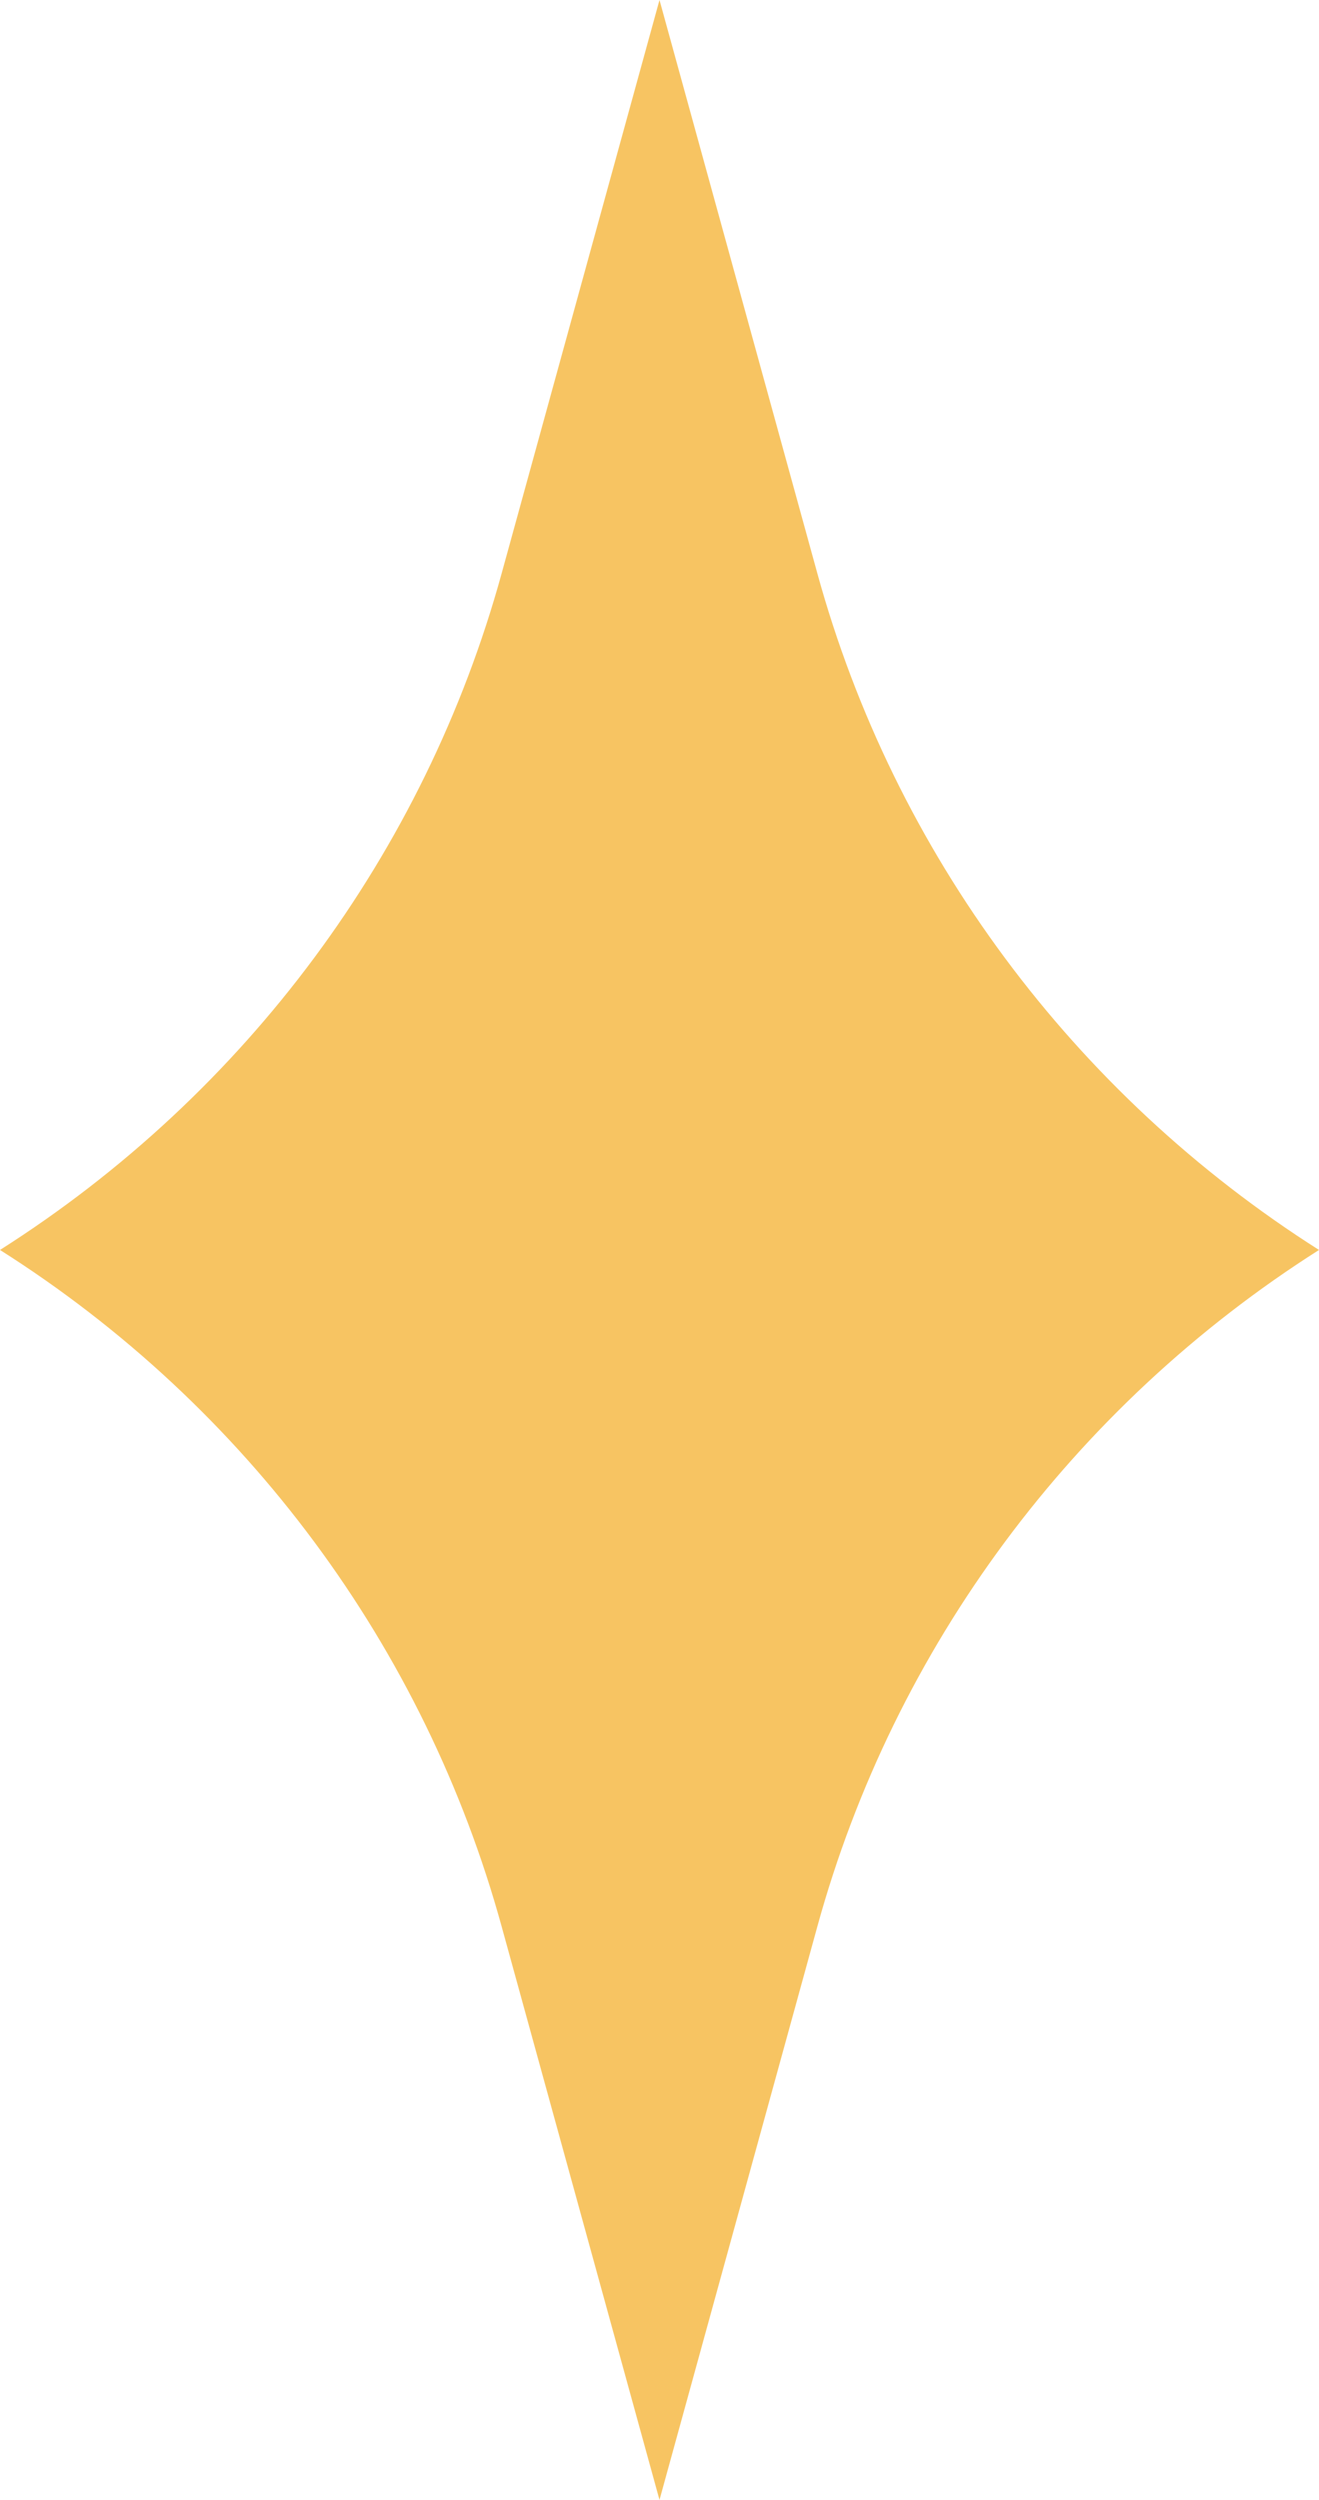 <svg width="38" height="72" viewBox="0 0 38 72" fill="none" xmlns="http://www.w3.org/2000/svg">
<path d="M23.547 16.512L19 0L14.453 16.512C12.24 24.562 7.071 31.511 0 36C7.088 40.489 12.24 47.438 14.453 55.488L19 72L23.547 55.488C25.76 47.438 30.929 40.489 38 36C30.929 31.511 25.76 24.562 23.547 16.512Z" fill="#F7C462"/>
</svg>

